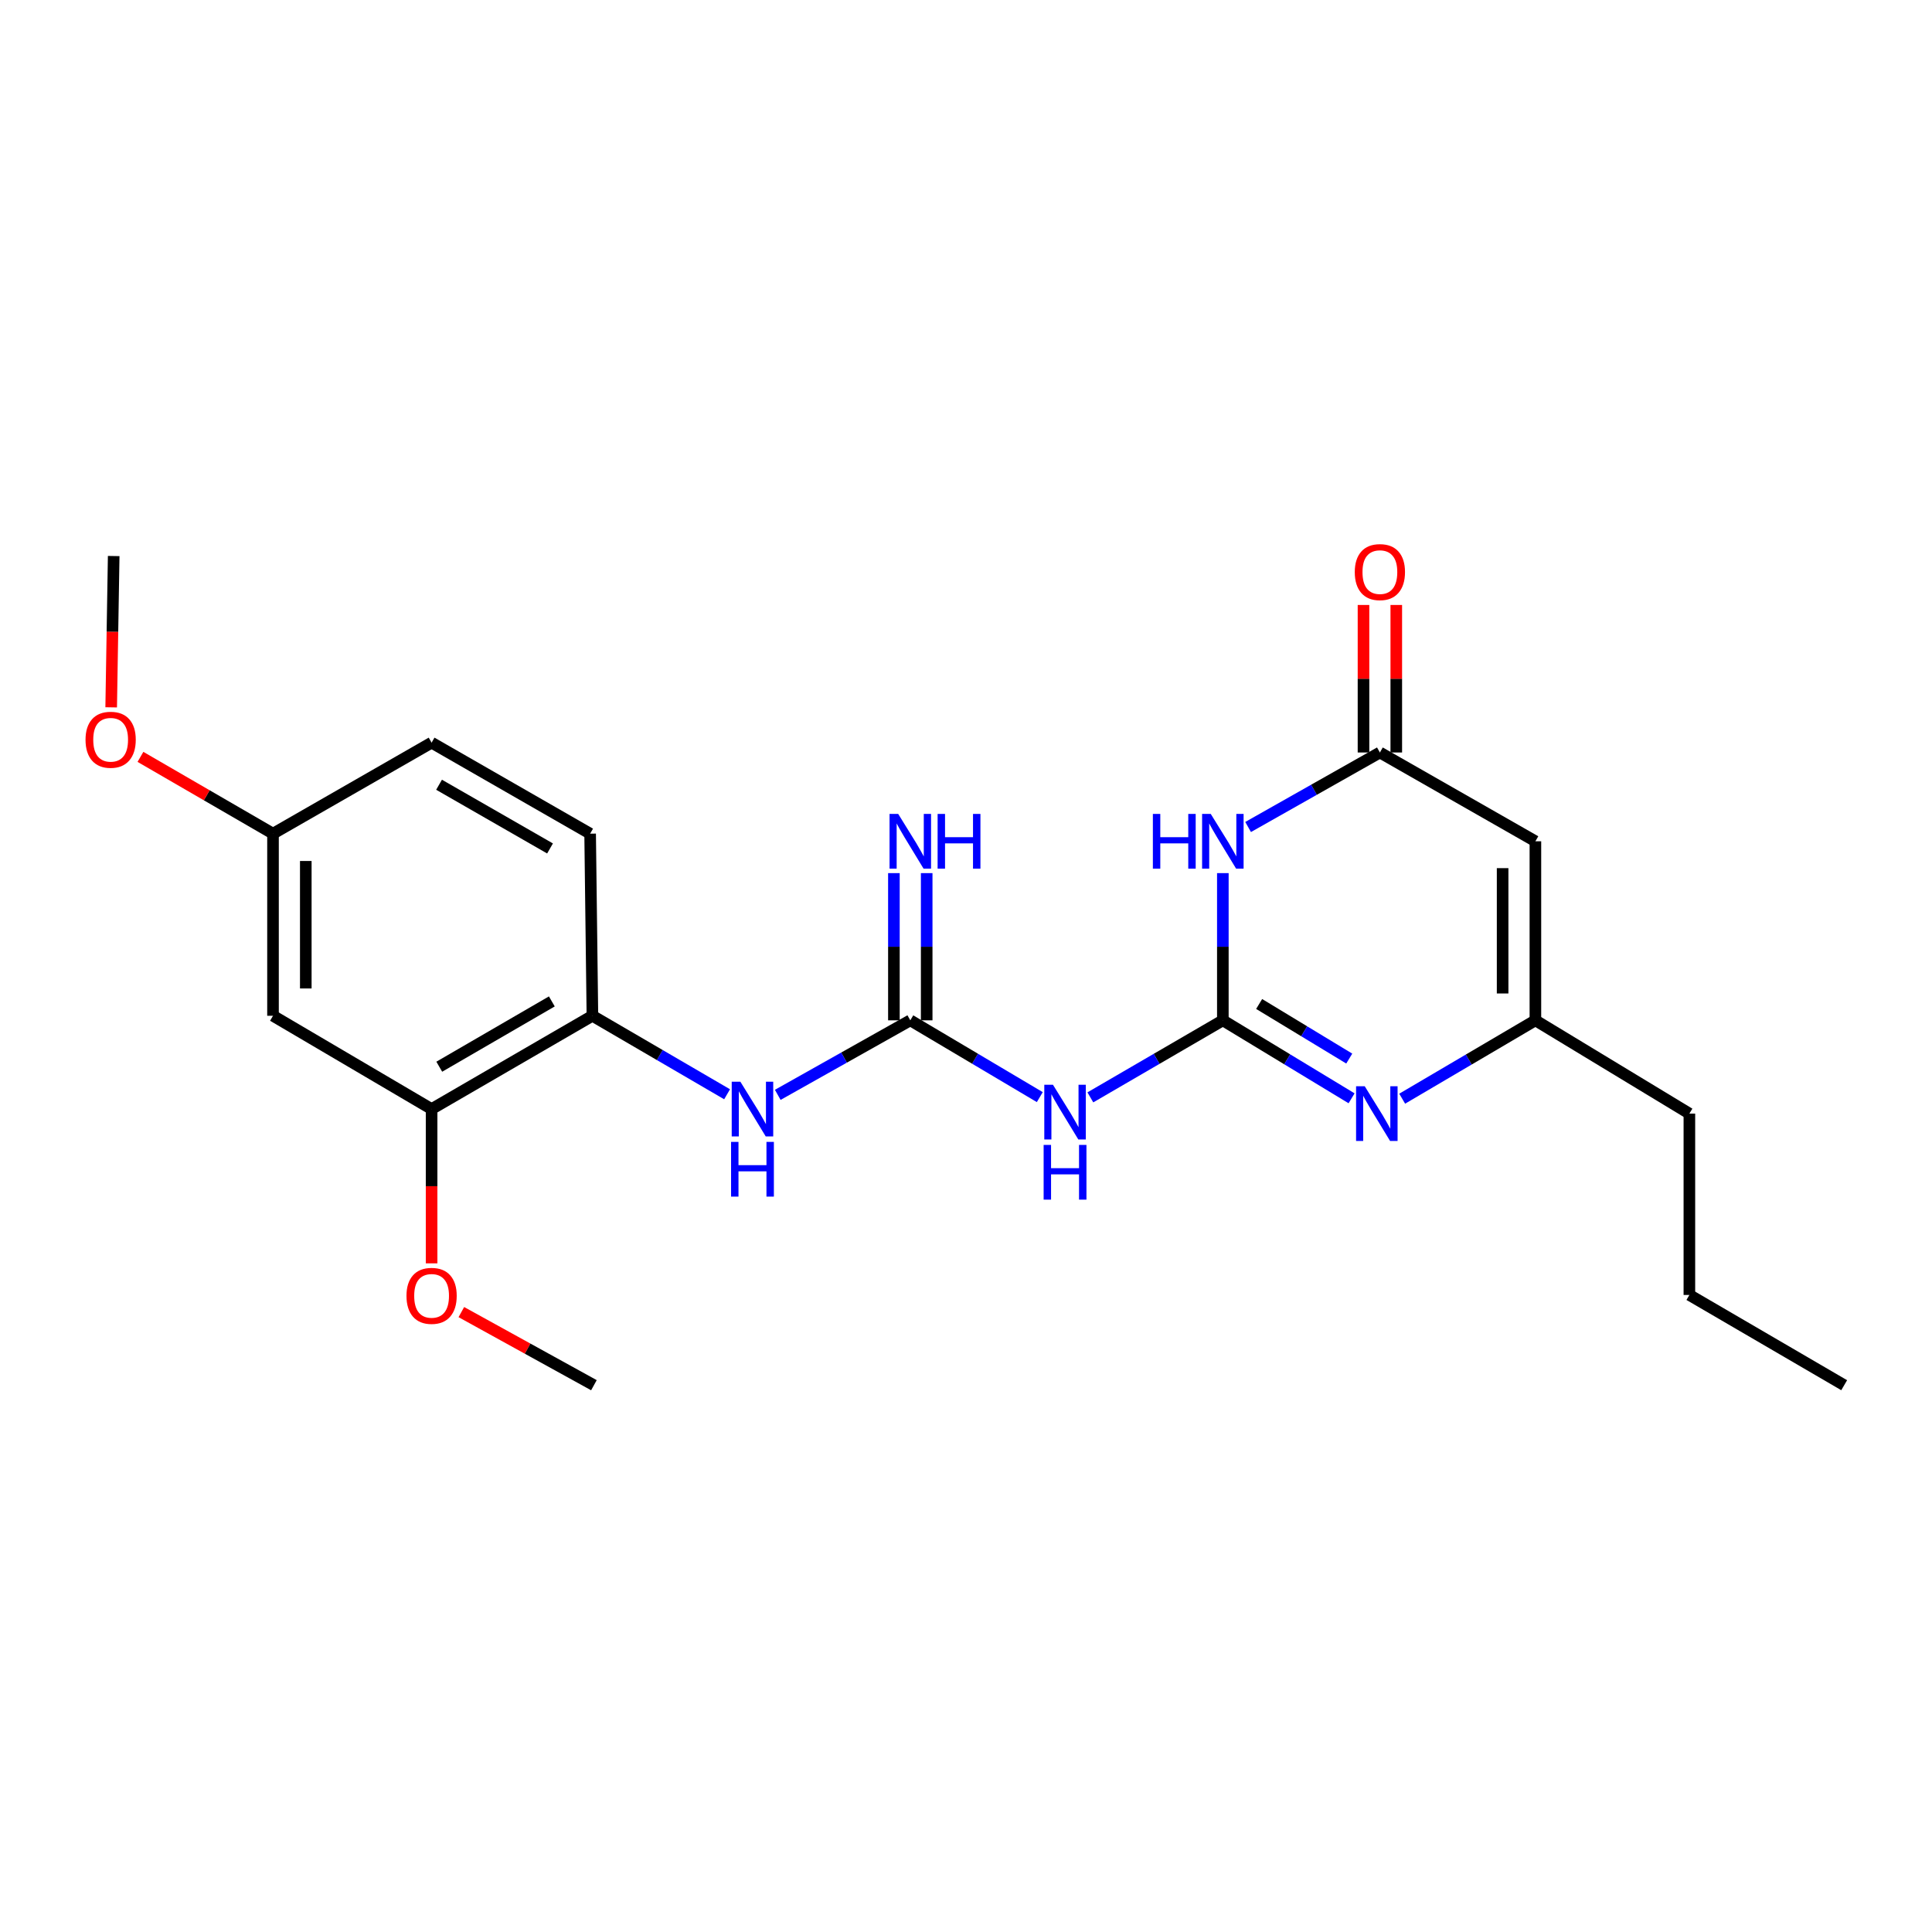 <?xml version='1.0' encoding='iso-8859-1'?>
<svg version='1.1' baseProfile='full'
              xmlns='http://www.w3.org/2000/svg'
                      xmlns:rdkit='http://www.rdkit.org/xml'
                      xmlns:xlink='http://www.w3.org/1999/xlink'
                  xml:space='preserve'
width='1000px' height='1000px' viewBox='0 0 1000 1000'>
<!-- END OF HEADER -->
<rect style='opacity:1.0;fill:#FFFFFF;stroke:none' width='1000' height='1000' x='0' y='0'> </rect>
<path class='bond-0' d='M 632.944,528.121 L 632.944,490.023' style='fill:none;fill-rule:evenodd;stroke:#000000;stroke-width:6px;stroke-linecap:butt;stroke-linejoin:miter;stroke-opacity:1' />
<path class='bond-0' d='M 632.944,490.023 L 632.944,451.925' style='fill:none;fill-rule:evenodd;stroke:#0000FF;stroke-width:6px;stroke-linecap:butt;stroke-linejoin:miter;stroke-opacity:1' />
<path class='bond-1' d='M 632.944,528.121 L 666.259,548.301' style='fill:none;fill-rule:evenodd;stroke:#000000;stroke-width:6px;stroke-linecap:butt;stroke-linejoin:miter;stroke-opacity:1' />
<path class='bond-1' d='M 666.259,548.301 L 699.575,568.482' style='fill:none;fill-rule:evenodd;stroke:#0000FF;stroke-width:6px;stroke-linecap:butt;stroke-linejoin:miter;stroke-opacity:1' />
<path class='bond-1' d='M 651.731,519.661 L 675.052,533.787' style='fill:none;fill-rule:evenodd;stroke:#000000;stroke-width:6px;stroke-linecap:butt;stroke-linejoin:miter;stroke-opacity:1' />
<path class='bond-1' d='M 675.052,533.787 L 698.372,547.914' style='fill:none;fill-rule:evenodd;stroke:#0000FF;stroke-width:6px;stroke-linecap:butt;stroke-linejoin:miter;stroke-opacity:1' />
<path class='bond-2' d='M 632.944,528.121 L 598.655,548.059' style='fill:none;fill-rule:evenodd;stroke:#000000;stroke-width:6px;stroke-linecap:butt;stroke-linejoin:miter;stroke-opacity:1' />
<path class='bond-2' d='M 598.655,548.059 L 564.366,567.998' style='fill:none;fill-rule:evenodd;stroke:#0000FF;stroke-width:6px;stroke-linecap:butt;stroke-linejoin:miter;stroke-opacity:1' />
<path class='bond-4' d='M 646.019,428.056 L 680.123,408.772' style='fill:none;fill-rule:evenodd;stroke:#0000FF;stroke-width:6px;stroke-linecap:butt;stroke-linejoin:miter;stroke-opacity:1' />
<path class='bond-4' d='M 680.123,408.772 L 714.228,389.489' style='fill:none;fill-rule:evenodd;stroke:#000000;stroke-width:6px;stroke-linecap:butt;stroke-linejoin:miter;stroke-opacity:1' />
<path class='bond-6' d='M 725.765,568.681 L 760.243,548.401' style='fill:none;fill-rule:evenodd;stroke:#0000FF;stroke-width:6px;stroke-linecap:butt;stroke-linejoin:miter;stroke-opacity:1' />
<path class='bond-6' d='M 760.243,548.401 L 794.721,528.121' style='fill:none;fill-rule:evenodd;stroke:#000000;stroke-width:6px;stroke-linecap:butt;stroke-linejoin:miter;stroke-opacity:1' />
<path class='bond-3' d='M 538.196,567.867 L 504.682,547.994' style='fill:none;fill-rule:evenodd;stroke:#0000FF;stroke-width:6px;stroke-linecap:butt;stroke-linejoin:miter;stroke-opacity:1' />
<path class='bond-3' d='M 504.682,547.994 L 471.168,528.121' style='fill:none;fill-rule:evenodd;stroke:#000000;stroke-width:6px;stroke-linecap:butt;stroke-linejoin:miter;stroke-opacity:1' />
<path class='bond-7' d='M 471.168,528.121 L 436.864,547.408' style='fill:none;fill-rule:evenodd;stroke:#000000;stroke-width:6px;stroke-linecap:butt;stroke-linejoin:miter;stroke-opacity:1' />
<path class='bond-7' d='M 436.864,547.408 L 402.561,566.696' style='fill:none;fill-rule:evenodd;stroke:#0000FF;stroke-width:6px;stroke-linecap:butt;stroke-linejoin:miter;stroke-opacity:1' />
<path class='bond-11' d='M 479.652,528.121 L 479.652,490.023' style='fill:none;fill-rule:evenodd;stroke:#000000;stroke-width:6px;stroke-linecap:butt;stroke-linejoin:miter;stroke-opacity:1' />
<path class='bond-11' d='M 479.652,490.023 L 479.652,451.925' style='fill:none;fill-rule:evenodd;stroke:#0000FF;stroke-width:6px;stroke-linecap:butt;stroke-linejoin:miter;stroke-opacity:1' />
<path class='bond-11' d='M 462.683,528.121 L 462.683,490.023' style='fill:none;fill-rule:evenodd;stroke:#000000;stroke-width:6px;stroke-linecap:butt;stroke-linejoin:miter;stroke-opacity:1' />
<path class='bond-11' d='M 462.683,490.023 L 462.683,451.925' style='fill:none;fill-rule:evenodd;stroke:#0000FF;stroke-width:6px;stroke-linecap:butt;stroke-linejoin:miter;stroke-opacity:1' />
<path class='bond-12' d='M 722.713,389.489 L 722.713,351.309' style='fill:none;fill-rule:evenodd;stroke:#000000;stroke-width:6px;stroke-linecap:butt;stroke-linejoin:miter;stroke-opacity:1' />
<path class='bond-12' d='M 722.713,351.309 L 722.713,313.13' style='fill:none;fill-rule:evenodd;stroke:#FF0000;stroke-width:6px;stroke-linecap:butt;stroke-linejoin:miter;stroke-opacity:1' />
<path class='bond-12' d='M 705.743,389.489 L 705.743,351.309' style='fill:none;fill-rule:evenodd;stroke:#000000;stroke-width:6px;stroke-linecap:butt;stroke-linejoin:miter;stroke-opacity:1' />
<path class='bond-12' d='M 705.743,351.309 L 705.743,313.13' style='fill:none;fill-rule:evenodd;stroke:#FF0000;stroke-width:6px;stroke-linecap:butt;stroke-linejoin:miter;stroke-opacity:1' />
<path class='bond-23' d='M 714.228,389.489 L 794.721,435.448' style='fill:none;fill-rule:evenodd;stroke:#000000;stroke-width:6px;stroke-linecap:butt;stroke-linejoin:miter;stroke-opacity:1' />
<path class='bond-5' d='M 794.721,435.448 L 794.721,528.121' style='fill:none;fill-rule:evenodd;stroke:#000000;stroke-width:6px;stroke-linecap:butt;stroke-linejoin:miter;stroke-opacity:1' />
<path class='bond-5' d='M 777.751,449.349 L 777.751,514.22' style='fill:none;fill-rule:evenodd;stroke:#000000;stroke-width:6px;stroke-linecap:butt;stroke-linejoin:miter;stroke-opacity:1' />
<path class='bond-18' d='M 794.721,528.121 L 874.421,576.399' style='fill:none;fill-rule:evenodd;stroke:#000000;stroke-width:6px;stroke-linecap:butt;stroke-linejoin:miter;stroke-opacity:1' />
<path class='bond-8' d='M 376.341,566.395 L 341.485,546.079' style='fill:none;fill-rule:evenodd;stroke:#0000FF;stroke-width:6px;stroke-linecap:butt;stroke-linejoin:miter;stroke-opacity:1' />
<path class='bond-8' d='M 341.485,546.079 L 306.629,525.764' style='fill:none;fill-rule:evenodd;stroke:#000000;stroke-width:6px;stroke-linecap:butt;stroke-linejoin:miter;stroke-opacity:1' />
<path class='bond-9' d='M 306.629,525.764 L 223.393,574.052' style='fill:none;fill-rule:evenodd;stroke:#000000;stroke-width:6px;stroke-linecap:butt;stroke-linejoin:miter;stroke-opacity:1' />
<path class='bond-9' d='M 285.628,518.329 L 227.363,552.13' style='fill:none;fill-rule:evenodd;stroke:#000000;stroke-width:6px;stroke-linecap:butt;stroke-linejoin:miter;stroke-opacity:1' />
<path class='bond-13' d='M 306.629,525.764 L 305.451,431.507' style='fill:none;fill-rule:evenodd;stroke:#000000;stroke-width:6px;stroke-linecap:butt;stroke-linejoin:miter;stroke-opacity:1' />
<path class='bond-10' d='M 223.393,574.052 L 141.308,525.764' style='fill:none;fill-rule:evenodd;stroke:#000000;stroke-width:6px;stroke-linecap:butt;stroke-linejoin:miter;stroke-opacity:1' />
<path class='bond-16' d='M 223.393,574.052 L 223.393,613.981' style='fill:none;fill-rule:evenodd;stroke:#000000;stroke-width:6px;stroke-linecap:butt;stroke-linejoin:miter;stroke-opacity:1' />
<path class='bond-16' d='M 223.393,613.981 L 223.393,653.911' style='fill:none;fill-rule:evenodd;stroke:#FF0000;stroke-width:6px;stroke-linecap:butt;stroke-linejoin:miter;stroke-opacity:1' />
<path class='bond-24' d='M 141.308,525.764 L 141.308,431.507' style='fill:none;fill-rule:evenodd;stroke:#000000;stroke-width:6px;stroke-linecap:butt;stroke-linejoin:miter;stroke-opacity:1' />
<path class='bond-24' d='M 158.277,511.625 L 158.277,445.646' style='fill:none;fill-rule:evenodd;stroke:#000000;stroke-width:6px;stroke-linecap:butt;stroke-linejoin:miter;stroke-opacity:1' />
<path class='bond-15' d='M 305.451,431.507 L 223.393,384.398' style='fill:none;fill-rule:evenodd;stroke:#000000;stroke-width:6px;stroke-linecap:butt;stroke-linejoin:miter;stroke-opacity:1' />
<path class='bond-15' d='M 284.693,439.158 L 227.253,406.181' style='fill:none;fill-rule:evenodd;stroke:#000000;stroke-width:6px;stroke-linecap:butt;stroke-linejoin:miter;stroke-opacity:1' />
<path class='bond-14' d='M 141.308,431.507 L 223.393,384.398' style='fill:none;fill-rule:evenodd;stroke:#000000;stroke-width:6px;stroke-linecap:butt;stroke-linejoin:miter;stroke-opacity:1' />
<path class='bond-17' d='M 141.308,431.507 L 107.003,411.63' style='fill:none;fill-rule:evenodd;stroke:#000000;stroke-width:6px;stroke-linecap:butt;stroke-linejoin:miter;stroke-opacity:1' />
<path class='bond-17' d='M 107.003,411.63 L 72.699,391.754' style='fill:none;fill-rule:evenodd;stroke:#FF0000;stroke-width:6px;stroke-linecap:butt;stroke-linejoin:miter;stroke-opacity:1' />
<path class='bond-19' d='M 238.792,679.138 L 273.102,698.06' style='fill:none;fill-rule:evenodd;stroke:#FF0000;stroke-width:6px;stroke-linecap:butt;stroke-linejoin:miter;stroke-opacity:1' />
<path class='bond-19' d='M 273.102,698.06 L 307.411,716.982' style='fill:none;fill-rule:evenodd;stroke:#000000;stroke-width:6px;stroke-linecap:butt;stroke-linejoin:miter;stroke-opacity:1' />
<path class='bond-20' d='M 57.547,366.118 L 58.196,326.961' style='fill:none;fill-rule:evenodd;stroke:#FF0000;stroke-width:6px;stroke-linecap:butt;stroke-linejoin:miter;stroke-opacity:1' />
<path class='bond-20' d='M 58.196,326.961 L 58.845,287.803' style='fill:none;fill-rule:evenodd;stroke:#000000;stroke-width:6px;stroke-linecap:butt;stroke-linejoin:miter;stroke-opacity:1' />
<path class='bond-21' d='M 874.421,576.399 L 874.421,670.269' style='fill:none;fill-rule:evenodd;stroke:#000000;stroke-width:6px;stroke-linecap:butt;stroke-linejoin:miter;stroke-opacity:1' />
<path class='bond-22' d='M 874.421,670.269 L 954.545,716.982' style='fill:none;fill-rule:evenodd;stroke:#000000;stroke-width:6px;stroke-linecap:butt;stroke-linejoin:miter;stroke-opacity:1' />
<path  class='atom-1' d='M 596.724 421.288
L 600.564 421.288
L 600.564 433.328
L 615.044 433.328
L 615.044 421.288
L 618.884 421.288
L 618.884 449.608
L 615.044 449.608
L 615.044 436.528
L 600.564 436.528
L 600.564 449.608
L 596.724 449.608
L 596.724 421.288
' fill='#0000FF'/>
<path  class='atom-1' d='M 626.684 421.288
L 635.964 436.288
Q 636.884 437.768, 638.364 440.448
Q 639.844 443.128, 639.924 443.288
L 639.924 421.288
L 643.684 421.288
L 643.684 449.608
L 639.804 449.608
L 629.844 433.208
Q 628.684 431.288, 627.444 429.088
Q 626.244 426.888, 625.884 426.208
L 625.884 449.608
L 622.204 449.608
L 622.204 421.288
L 626.684 421.288
' fill='#0000FF'/>
<path  class='atom-2' d='M 706.384 562.239
L 715.664 577.239
Q 716.584 578.719, 718.064 581.399
Q 719.544 584.079, 719.624 584.239
L 719.624 562.239
L 723.384 562.239
L 723.384 590.559
L 719.504 590.559
L 709.544 574.159
Q 708.384 572.239, 707.144 570.039
Q 705.944 567.839, 705.584 567.159
L 705.584 590.559
L 701.904 590.559
L 701.904 562.239
L 706.384 562.239
' fill='#0000FF'/>
<path  class='atom-3' d='M 545.004 561.457
L 554.284 576.457
Q 555.204 577.937, 556.684 580.617
Q 558.164 583.297, 558.244 583.457
L 558.244 561.457
L 562.004 561.457
L 562.004 589.777
L 558.124 589.777
L 548.164 573.377
Q 547.004 571.457, 545.764 569.257
Q 544.564 567.057, 544.204 566.377
L 544.204 589.777
L 540.524 589.777
L 540.524 561.457
L 545.004 561.457
' fill='#0000FF'/>
<path  class='atom-3' d='M 540.184 592.609
L 544.024 592.609
L 544.024 604.649
L 558.504 604.649
L 558.504 592.609
L 562.344 592.609
L 562.344 620.929
L 558.504 620.929
L 558.504 607.849
L 544.024 607.849
L 544.024 620.929
L 540.184 620.929
L 540.184 592.609
' fill='#0000FF'/>
<path  class='atom-8' d='M 383.218 559.892
L 392.498 574.892
Q 393.418 576.372, 394.898 579.052
Q 396.378 581.732, 396.458 581.892
L 396.458 559.892
L 400.218 559.892
L 400.218 588.212
L 396.338 588.212
L 386.378 571.812
Q 385.218 569.892, 383.978 567.692
Q 382.778 565.492, 382.418 564.812
L 382.418 588.212
L 378.738 588.212
L 378.738 559.892
L 383.218 559.892
' fill='#0000FF'/>
<path  class='atom-8' d='M 378.398 591.044
L 382.238 591.044
L 382.238 603.084
L 396.718 603.084
L 396.718 591.044
L 400.558 591.044
L 400.558 619.364
L 396.718 619.364
L 396.718 606.284
L 382.238 606.284
L 382.238 619.364
L 378.398 619.364
L 378.398 591.044
' fill='#0000FF'/>
<path  class='atom-12' d='M 464.908 421.288
L 474.188 436.288
Q 475.108 437.768, 476.588 440.448
Q 478.068 443.128, 478.148 443.288
L 478.148 421.288
L 481.908 421.288
L 481.908 449.608
L 478.028 449.608
L 468.068 433.208
Q 466.908 431.288, 465.668 429.088
Q 464.468 426.888, 464.108 426.208
L 464.108 449.608
L 460.428 449.608
L 460.428 421.288
L 464.908 421.288
' fill='#0000FF'/>
<path  class='atom-12' d='M 485.308 421.288
L 489.148 421.288
L 489.148 433.328
L 503.628 433.328
L 503.628 421.288
L 507.468 421.288
L 507.468 449.608
L 503.628 449.608
L 503.628 436.528
L 489.148 436.528
L 489.148 449.608
L 485.308 449.608
L 485.308 421.288
' fill='#0000FF'/>
<path  class='atom-13' d='M 701.228 296.114
Q 701.228 289.314, 704.588 285.514
Q 707.948 281.714, 714.228 281.714
Q 720.508 281.714, 723.868 285.514
Q 727.228 289.314, 727.228 296.114
Q 727.228 302.994, 723.828 306.914
Q 720.428 310.794, 714.228 310.794
Q 707.988 310.794, 704.588 306.914
Q 701.228 303.034, 701.228 296.114
M 714.228 307.594
Q 718.548 307.594, 720.868 304.714
Q 723.228 301.794, 723.228 296.114
Q 723.228 290.554, 720.868 287.754
Q 718.548 284.914, 714.228 284.914
Q 709.908 284.914, 707.548 287.714
Q 705.228 290.514, 705.228 296.114
Q 705.228 301.834, 707.548 304.714
Q 709.908 307.594, 714.228 307.594
' fill='#FF0000'/>
<path  class='atom-17' d='M 210.393 670.726
Q 210.393 663.926, 213.753 660.126
Q 217.113 656.326, 223.393 656.326
Q 229.673 656.326, 233.033 660.126
Q 236.393 663.926, 236.393 670.726
Q 236.393 677.606, 232.993 681.526
Q 229.593 685.406, 223.393 685.406
Q 217.153 685.406, 213.753 681.526
Q 210.393 677.646, 210.393 670.726
M 223.393 682.206
Q 227.713 682.206, 230.033 679.326
Q 232.393 676.406, 232.393 670.726
Q 232.393 665.166, 230.033 662.366
Q 227.713 659.526, 223.393 659.526
Q 219.073 659.526, 216.713 662.326
Q 214.393 665.126, 214.393 670.726
Q 214.393 676.446, 216.713 679.326
Q 219.073 682.206, 223.393 682.206
' fill='#FF0000'/>
<path  class='atom-18' d='M 44.271 382.894
Q 44.271 376.094, 47.631 372.294
Q 50.991 368.494, 57.271 368.494
Q 63.551 368.494, 66.911 372.294
Q 70.271 376.094, 70.271 382.894
Q 70.271 389.774, 66.871 393.694
Q 63.471 397.574, 57.271 397.574
Q 51.031 397.574, 47.631 393.694
Q 44.271 389.814, 44.271 382.894
M 57.271 394.374
Q 61.591 394.374, 63.911 391.494
Q 66.271 388.574, 66.271 382.894
Q 66.271 377.334, 63.911 374.534
Q 61.591 371.694, 57.271 371.694
Q 52.951 371.694, 50.591 374.494
Q 48.271 377.294, 48.271 382.894
Q 48.271 388.614, 50.591 391.494
Q 52.951 394.374, 57.271 394.374
' fill='#FF0000'/>
</svg>
